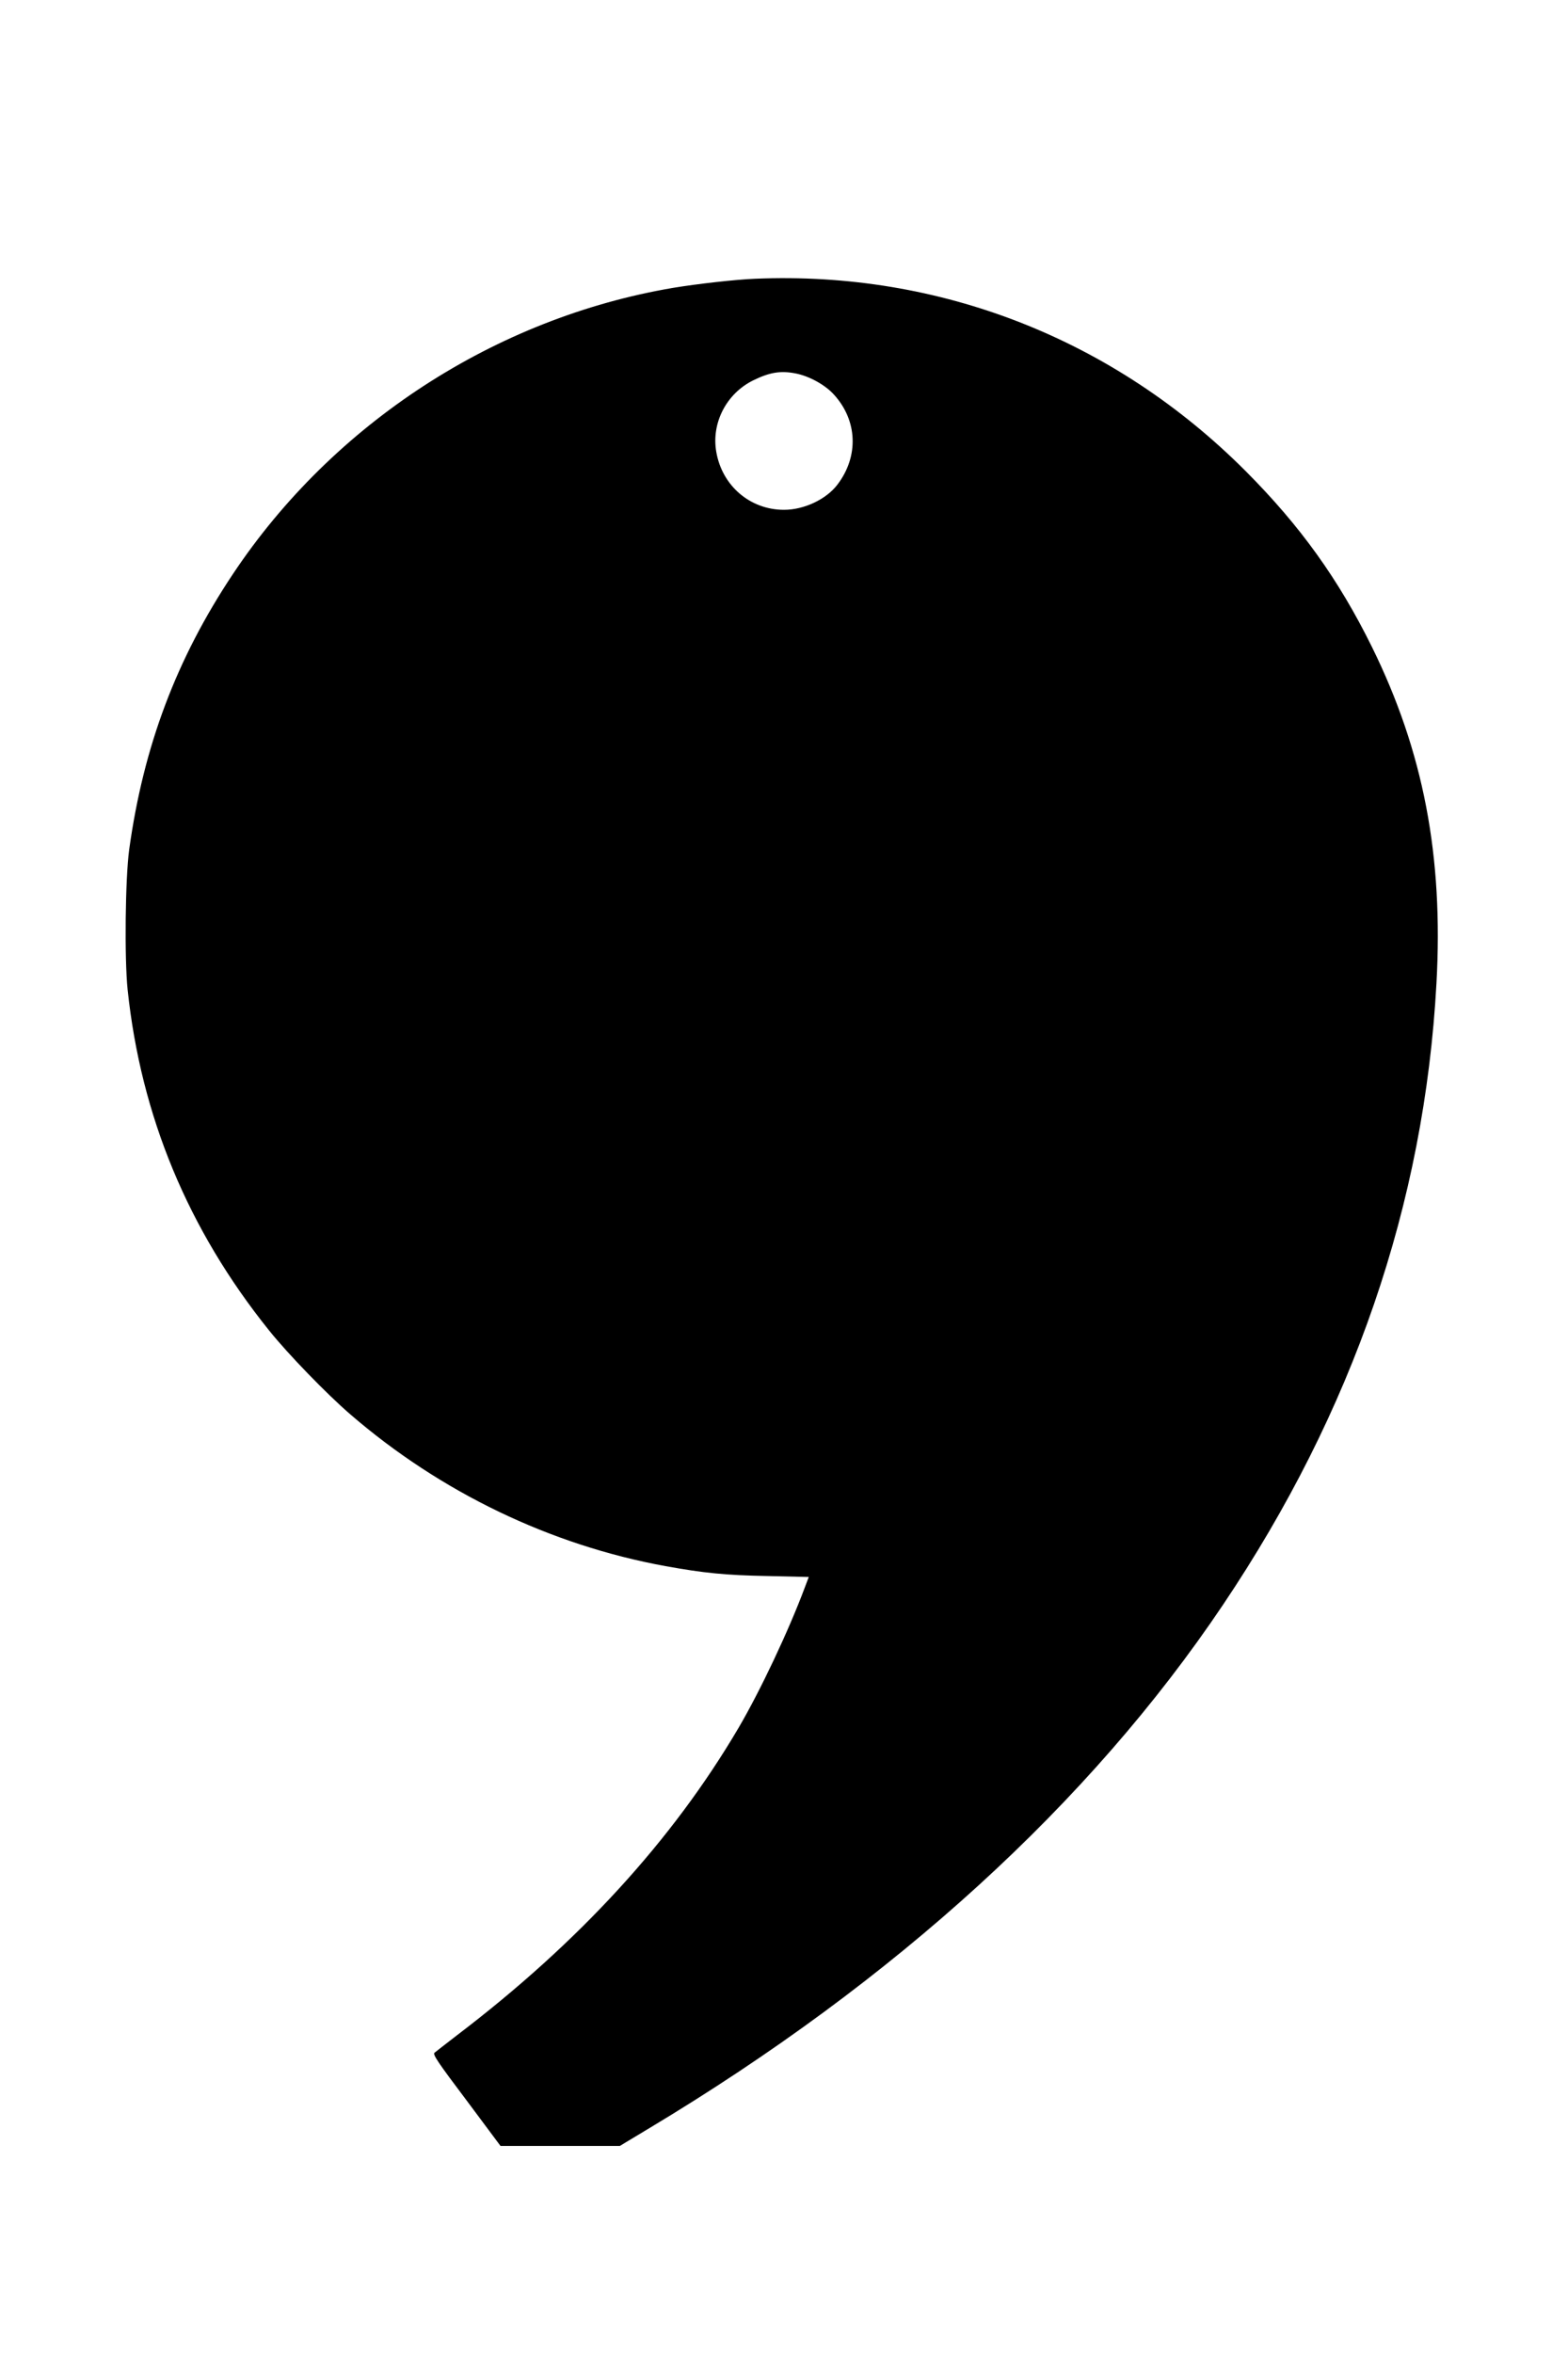 <?xml version="1.0" encoding="UTF-8" standalone="yes"?>
<svg version="1.0" xmlns="http://www.w3.org/2000/svg" width="1000" height="1500" viewBox="0 0 1000 1500" preserveAspectRatio="xMidYMid meet">
  <g transform="translate(0,1500) scale(0.1,-0.1)" fill="#000000" stroke="none">
    <path d="M4815 13223 c-126 -5 -371 -33 -522 -58 -1134 -192 -2168 -864 -2808
-1825 -360 -540 -570 -1098 -661 -1755 -25 -182 -31 -694 -10 -895 85 -804
384 -1526 901 -2170 120 -150 369 -407 520 -537 575 -496 1275 -833 2010 -967
245 -44 381 -58 652 -63 l261 -6 -25 -66 c-103 -276 -284 -659 -423 -896 -422
-717 -1018 -1368 -1795 -1959 -71 -55 -136 -105 -144 -112 -12 -11 20 -59 204
-303 l217 -291 381 0 380 0 186 112 c1569 941 2811 2073 3661 3338 830 1235
1284 2556 1361 3960 45 812 -83 1479 -411 2145 -213 432 -458 773 -805 1121
-840 842 -1950 1277 -3130 1227z m256 -603 c87 -16 190 -72 247 -135 151 -165
160 -394 23 -574 -71 -94 -213 -161 -341 -161 -216 0 -395 153 -432 370 -32
184 65 371 235 455 104 51 173 63 268 45z"/>
  </g>
</svg>